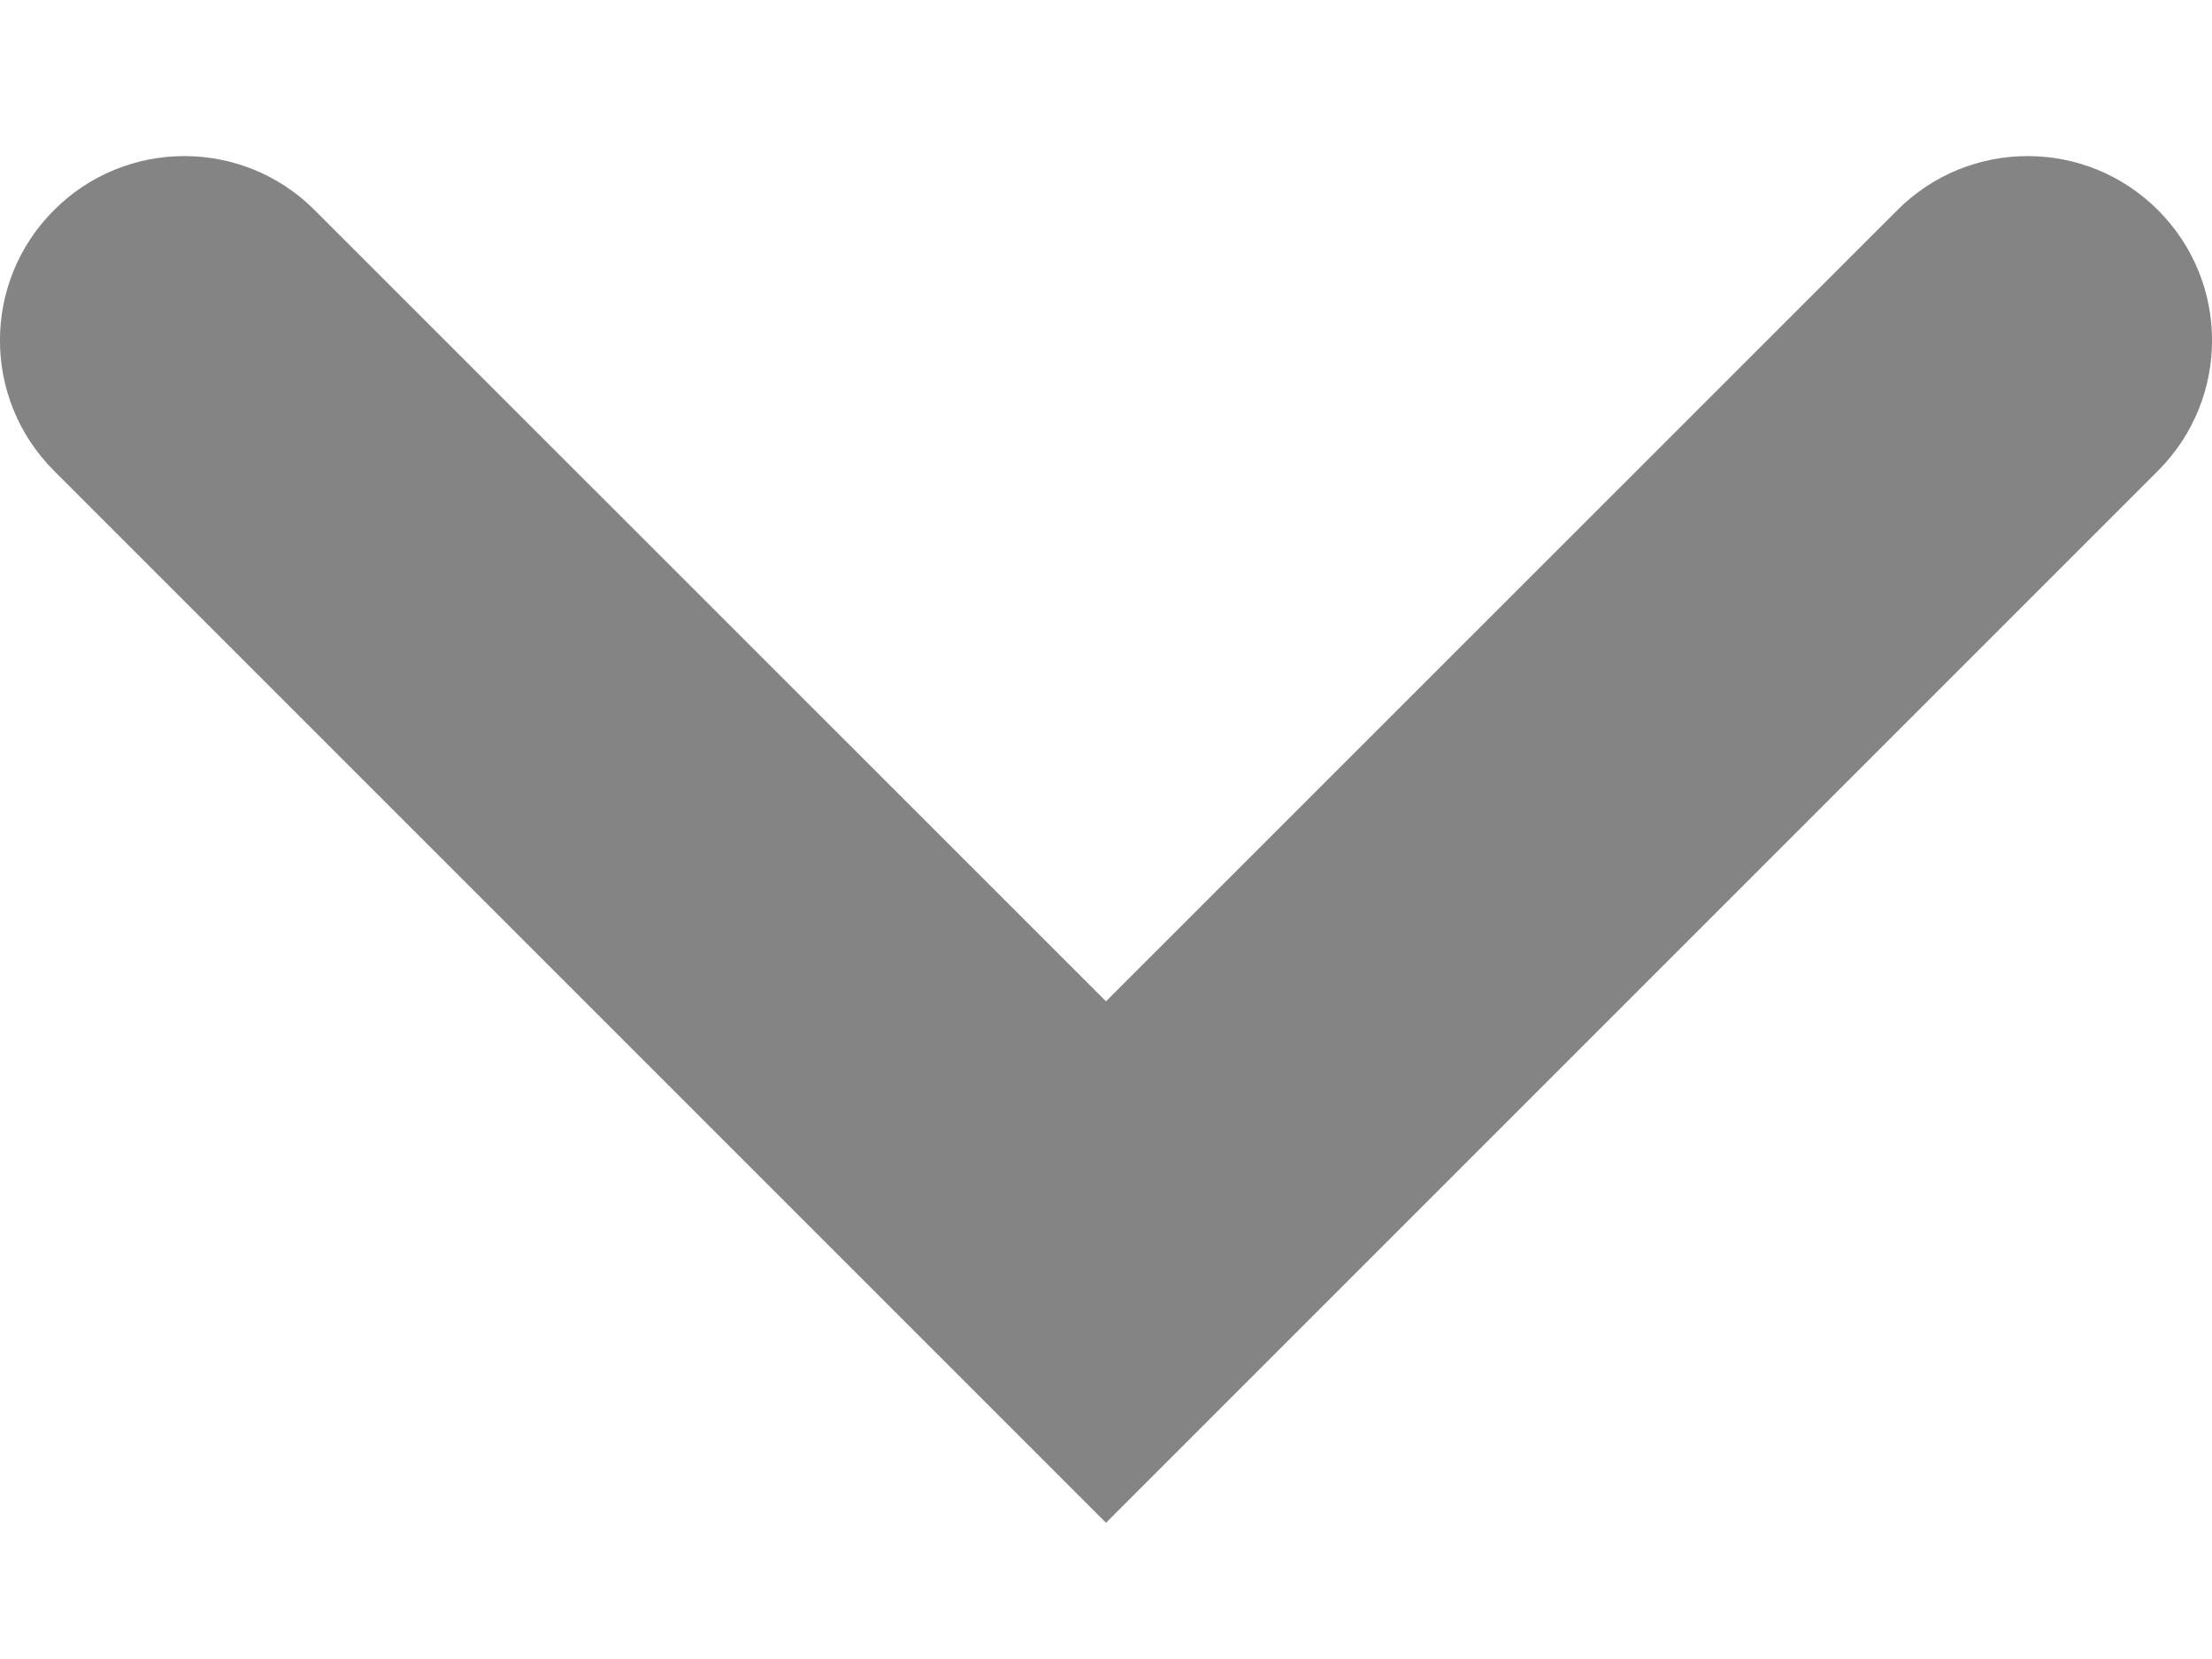 <svg width="12" height="9" viewBox="0 0 12 9" fill="none" xmlns="http://www.w3.org/2000/svg">
<path fill-rule="evenodd" clip-rule="evenodd" d="M0.293 1.14C0.683 0.749 1.317 0.749 1.707 1.14L6 5.432L10.293 1.14C10.683 0.749 11.317 0.749 11.707 1.14C12.098 1.53 12.098 2.163 11.707 2.554L6 8.261L0.293 2.554C-0.098 2.163 -0.098 1.53 0.293 1.14Z" fill="#848484"/>
</svg>
